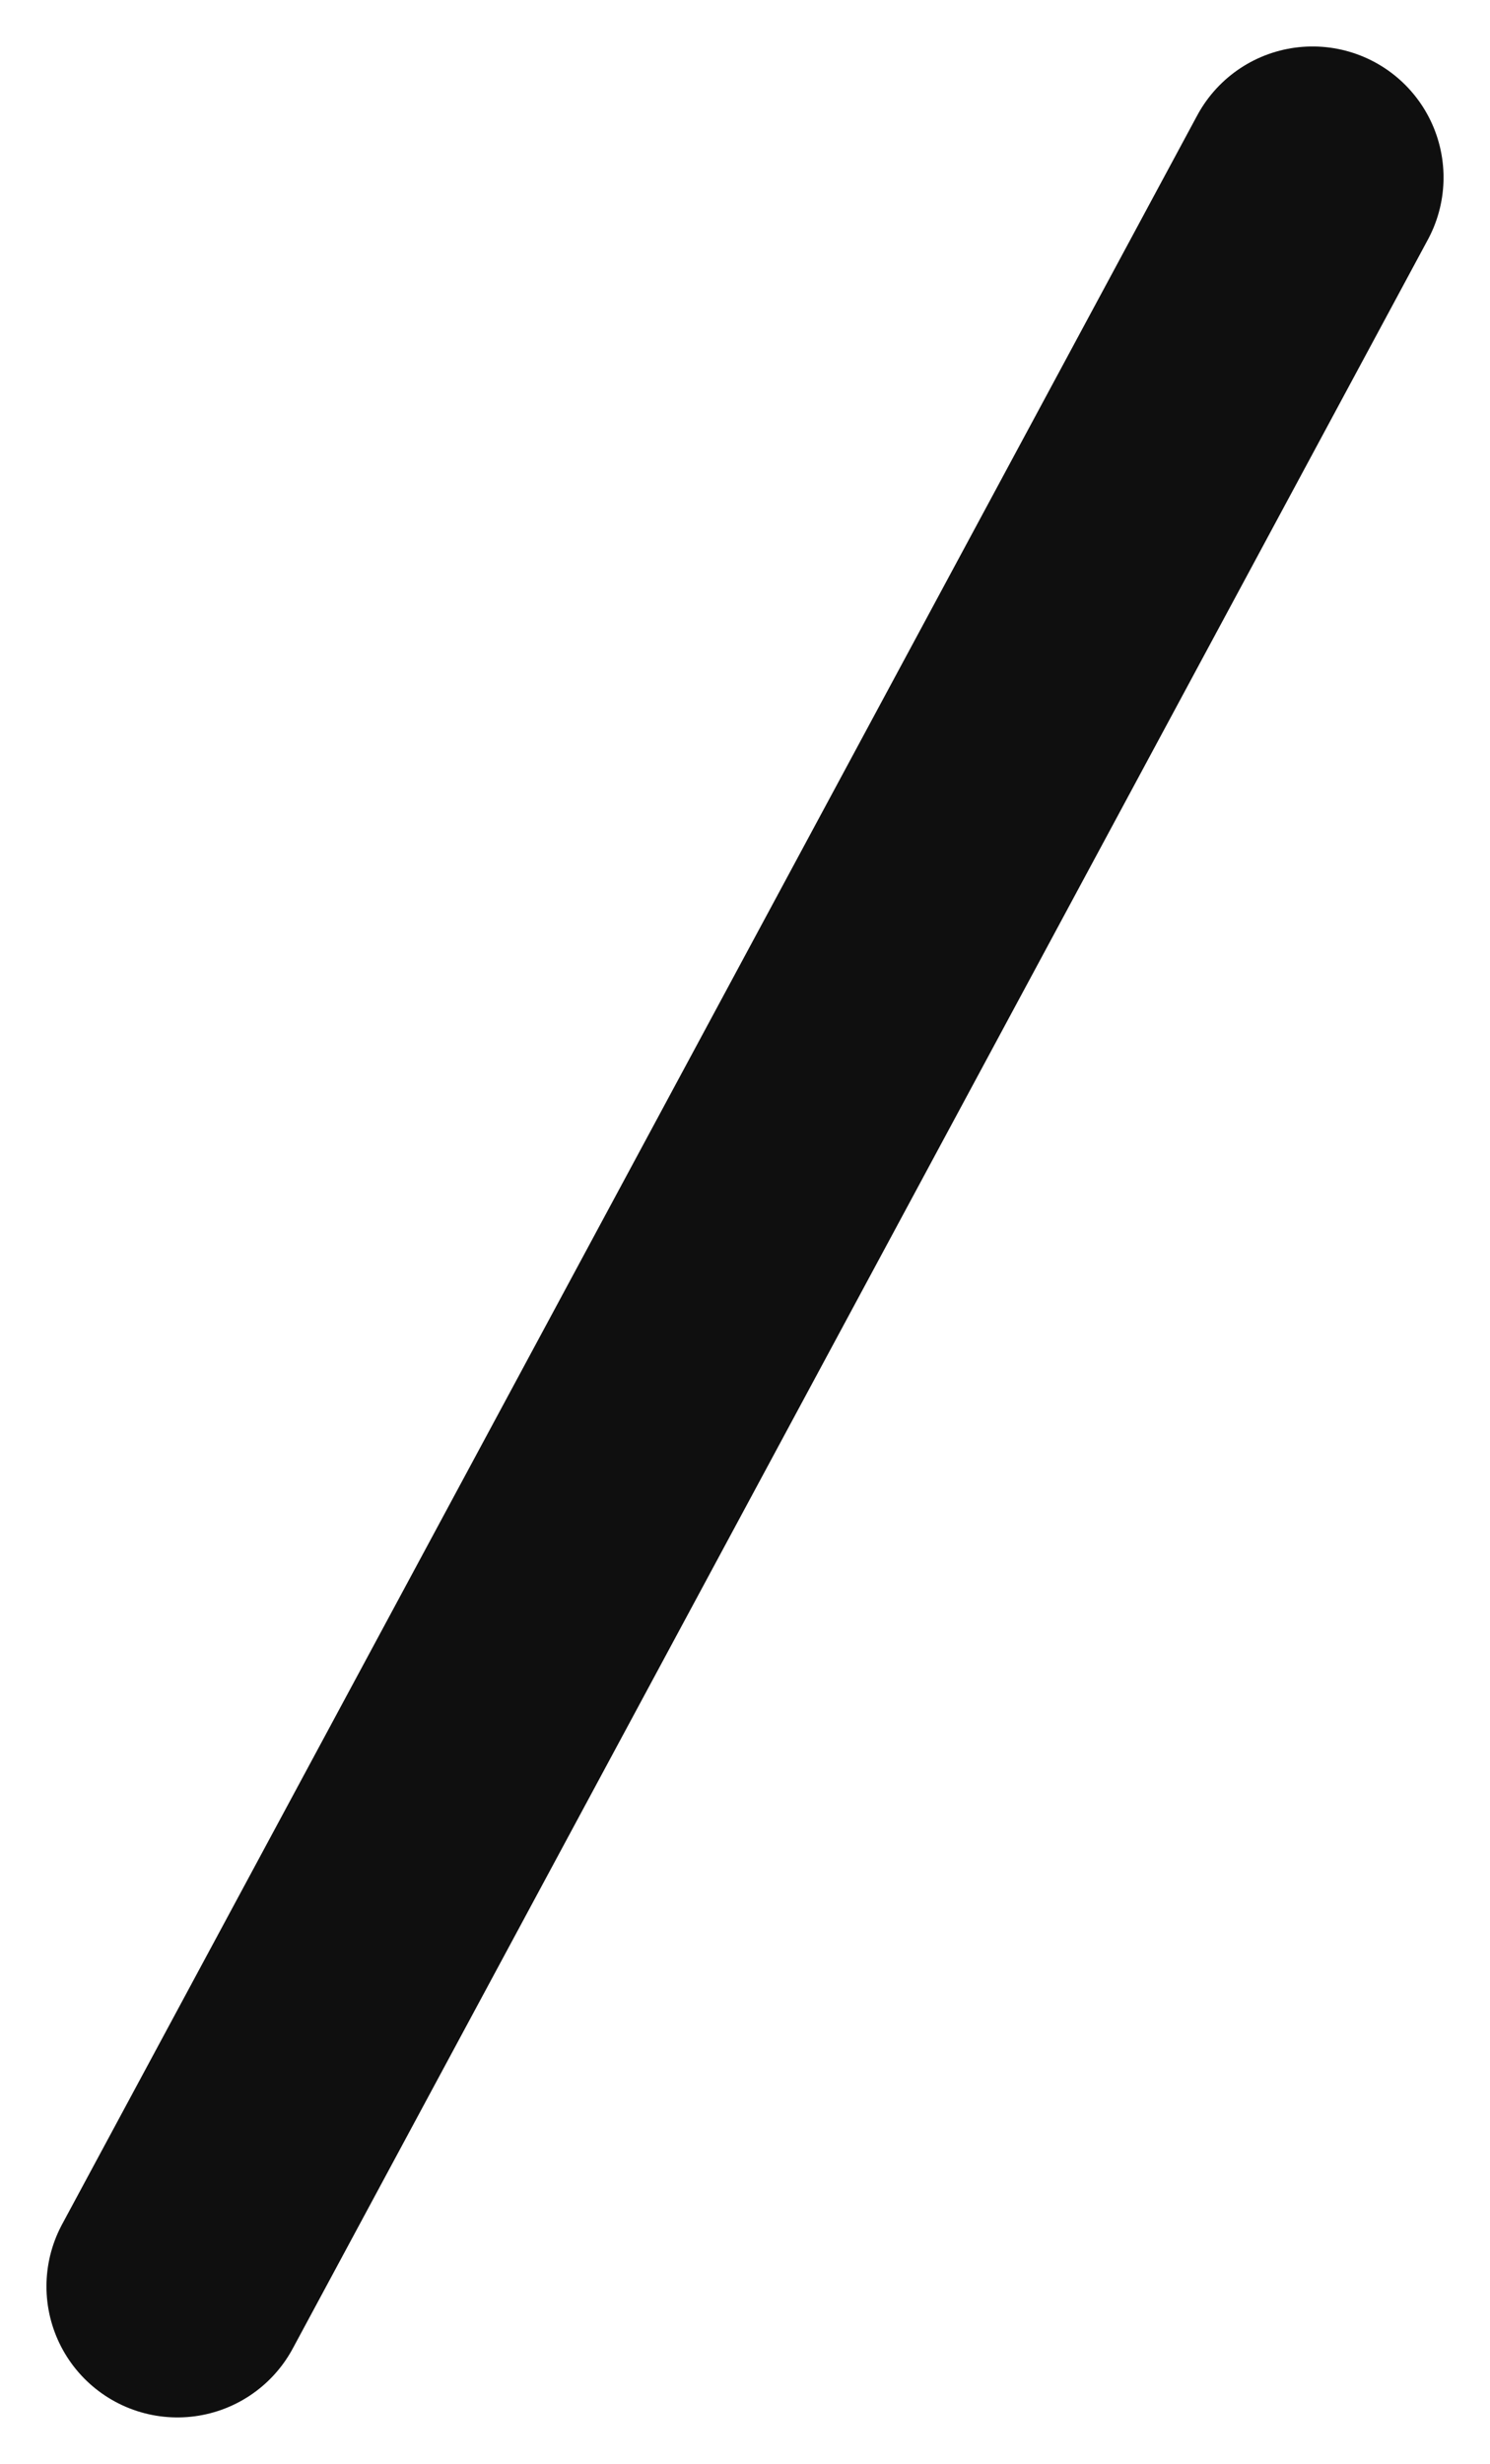 <svg xmlns="http://www.w3.org/2000/svg" width="17.064" height="28.208" viewBox="0 0 17.064 28.208">
  <line id="線_20" data-name="線 20" x1="13" y2="24.145" transform="translate(2.032 2.032)" fill="none" stroke="#0f0f0f" stroke-linecap="round" stroke-width="3"/>
</svg>
